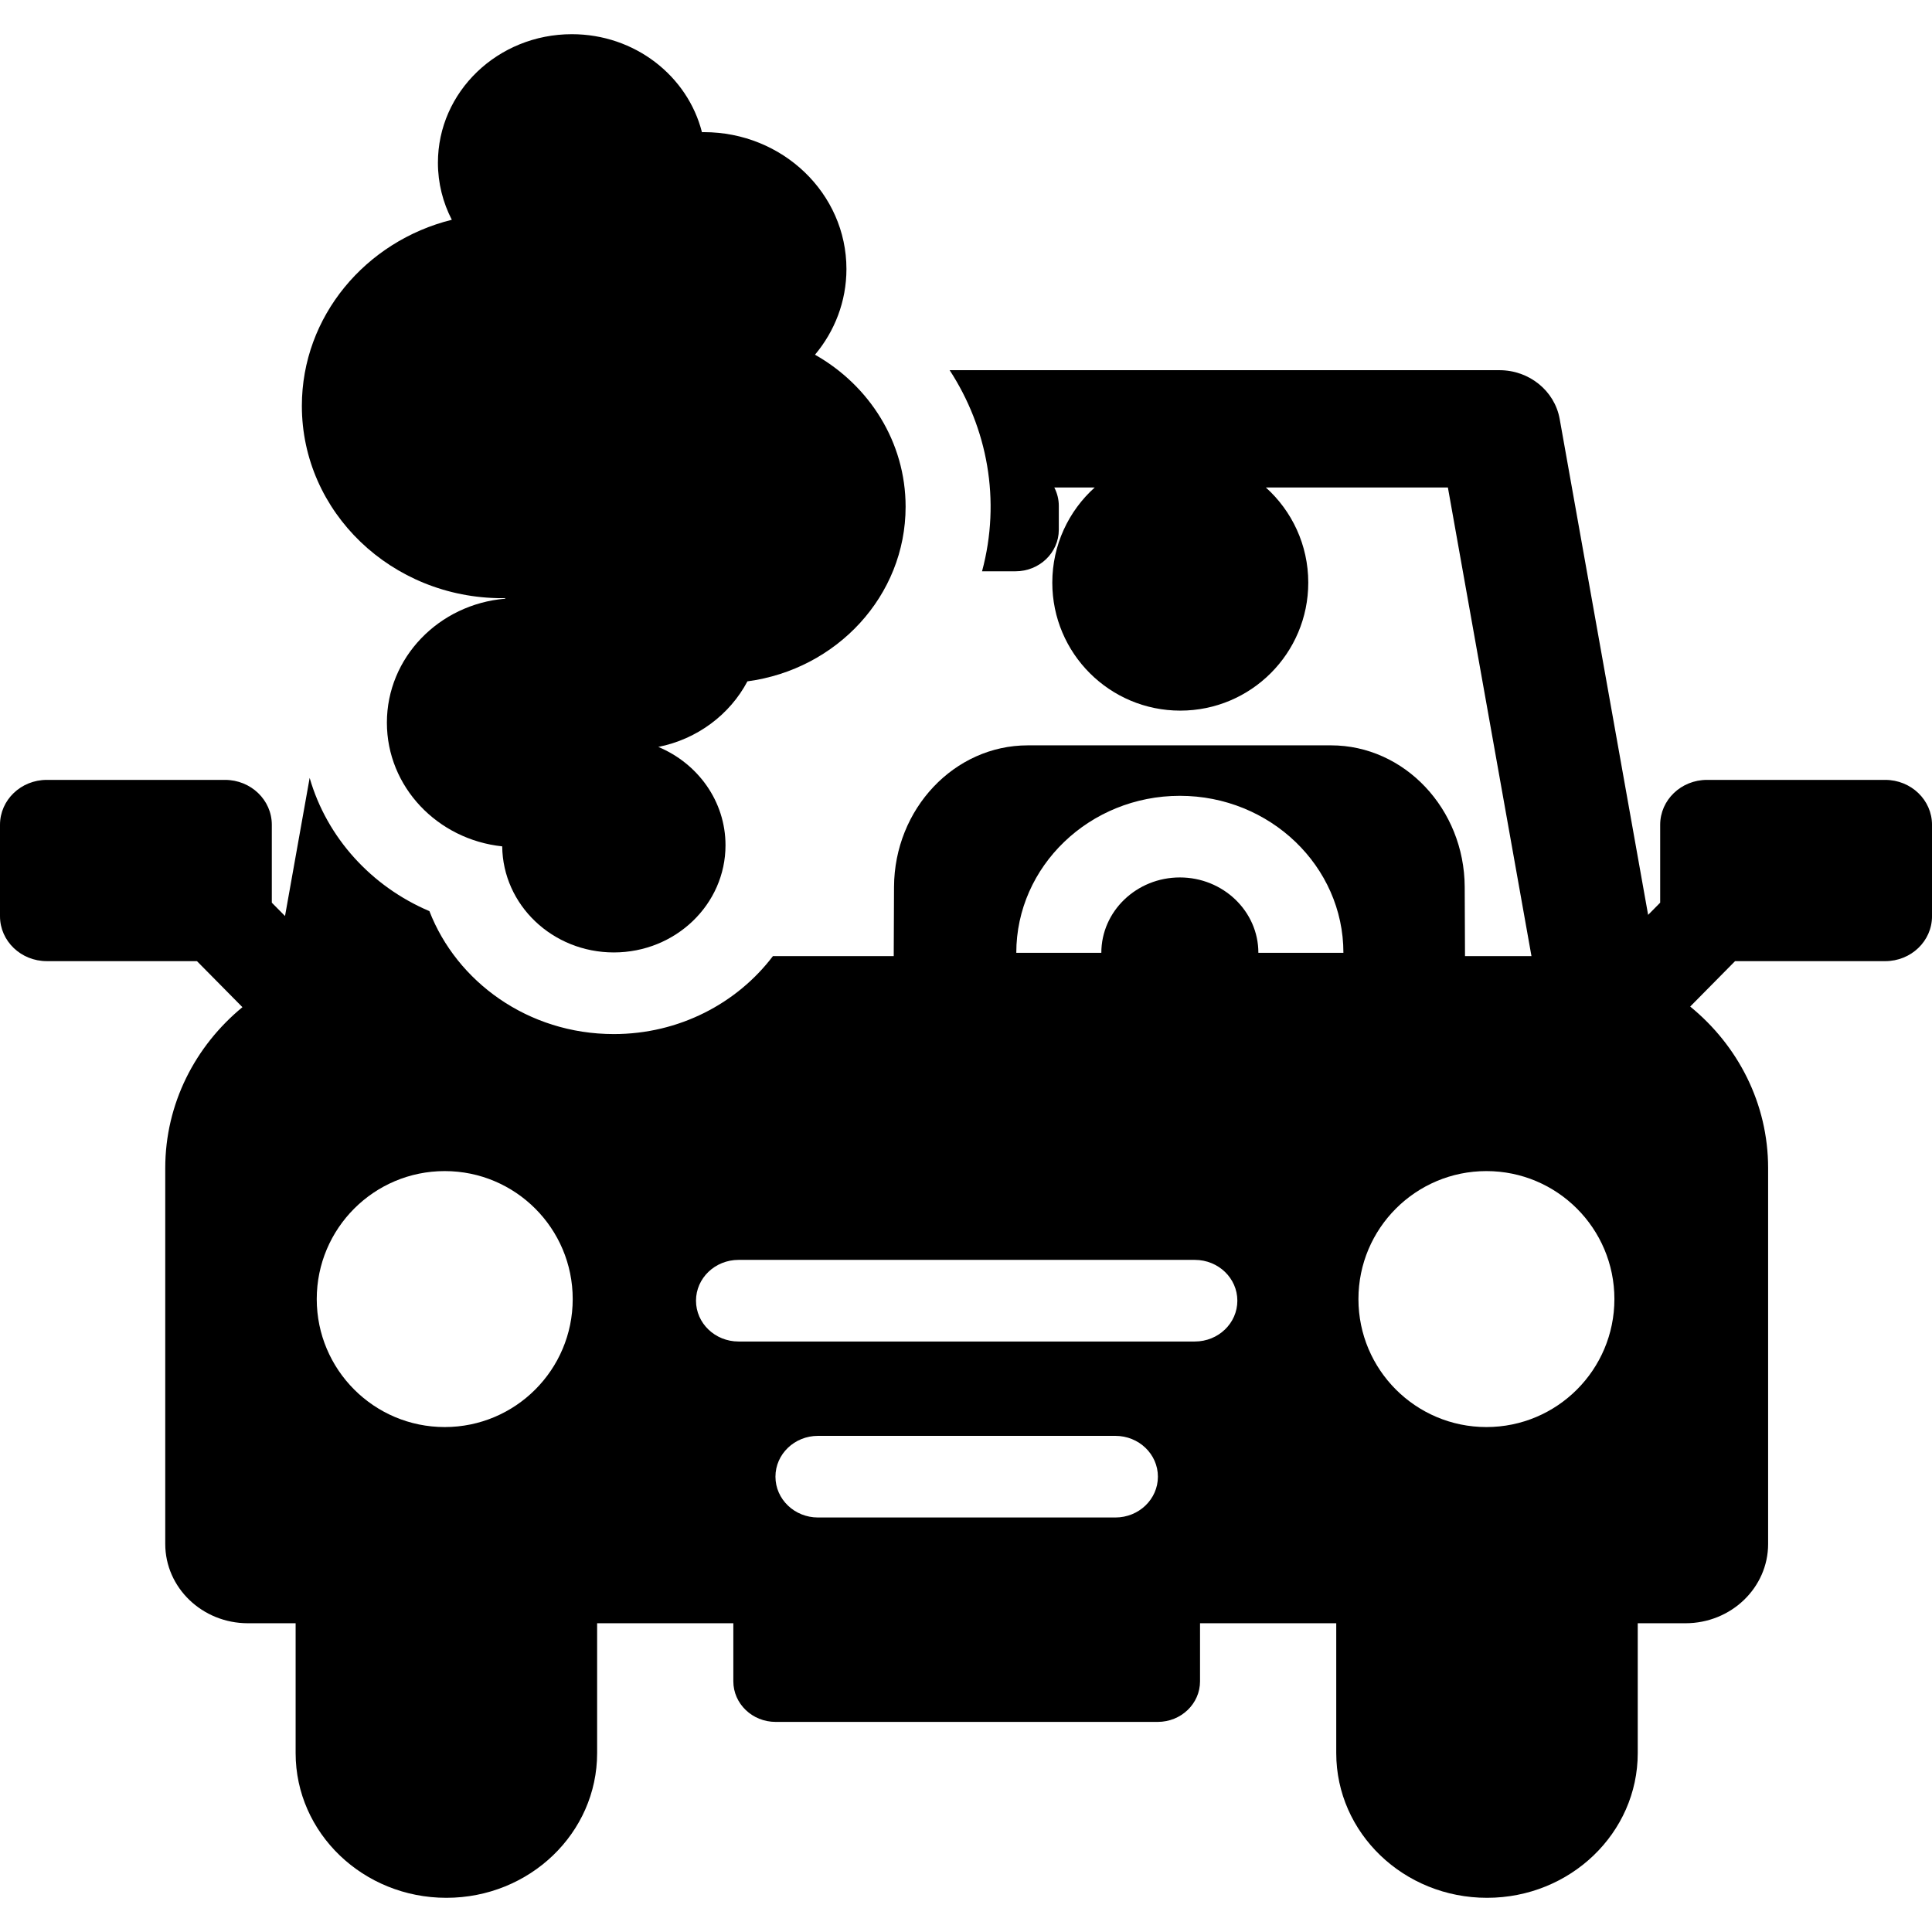 <?xml version="1.0" encoding="iso-8859-1"?>
<!-- Uploaded to: SVG Repo, www.svgrepo.com, Generator: SVG Repo Mixer Tools -->
<svg fill="#000000" height="800px" width="800px" version="1.1" id="Layer_1" xmlns="http://www.w3.org/2000/svg" xmlns:xlink="http://www.w3.org/1999/xlink" 
	 viewBox="0 0 511.999 511.999" xml:space="preserve">
<g>
	<g>
		<path d="M215.982,94.005c5.209-6.218,8.333-14.112,8.333-22.711c0-20.034-16.92-36.275-37.793-36.275
			c-0.168,0-0.333,0.01-0.5,0.012c-3.787-14.904-17.781-25.969-34.476-25.969c-19.602,0-35.493,15.253-35.493,34.068
			c0,5.429,1.329,10.556,3.682,15.111c-22.857,5.682-39.739,25.612-39.739,49.328c0,28.141,23.768,50.955,53.087,50.955
			c0.275,0,0.547-0.016,0.821-0.02c-0.012,0.052-0.026,0.103-0.038,0.155c-17.56,1.475-31.336,15.615-31.336,32.853
			c0,16.982,13.372,30.962,30.559,32.782c0.164,15.551,13.344,28.11,29.585,28.11c16.343,0,29.592-12.717,29.592-28.404
			c0-11.666-7.329-21.684-17.807-26.056c10.339-2.062,18.968-8.588,23.617-17.38c23.685-3.164,41.92-22.671,41.92-46.276
			C239.997,117.125,230.35,102.13,215.982,94.005z"/>
	</g>
</g>
<g>
	<g>
		<path d="M499.606,206.678h-47.249c-6.846,0-12.394,5.326-12.394,11.897v20.643l-3.194,3.231l-23.44-131.425
			c-1.332-7.465-8.073-12.922-15.964-12.922h-145.7c9.977,15.337,13.669,34.417,8.586,53.297h8.875
			c6.333,0,11.467-4.928,11.467-11.007v-6.335c0-1.748-0.436-3.394-1.192-4.863h10.703c-6.897,6.209-11.235,15.203-11.235,25.213
			c0,18.731,15.185,33.917,33.917,33.917s33.917-15.185,33.917-33.917c0-10.01-4.339-19.004-11.236-25.213h48.239l22.149,124.187
			h-17.614l-0.079-18.346c-0.097-20.682-15.992-37.508-35.431-37.508H312.61h-0.129h-40.125c-19.439,0-35.332,16.826-35.43,37.507
			l-0.079,18.347h-32.015c-9.486,12.507-24.846,20.658-42.159,20.658c-22.836,0-41.673-13.968-48.875-32.58
			c-15.319-6.506-27.152-19.404-31.736-35.31l-6.529,36.609l-3.498-3.54v-20.643c0-6.57-5.549-11.897-12.394-11.897H12.394
			C5.548,206.679,0,212.005,0,218.576v24.238c0,6.57,5.549,11.897,12.394,11.897h39.8l12.053,12.198
			c-12.515,10.302-20.454,25.579-20.454,42.645v99.598c0,11.611,9.806,21.023,21.902,21.023h12.649v34.417
			c0,21.178,17.887,38.346,39.95,38.346s39.95-17.168,39.95-38.346v-34.417h36.097v15.388c0,5.941,5.018,10.757,11.208,10.757
			h101.264c6.19,0,11.208-4.816,11.208-10.757v-15.388h36.097v34.417c0,21.178,17.887,38.346,39.95,38.346
			c22.064,0,39.95-17.168,39.95-38.346v-34.417h12.649c12.097,0,21.902-9.412,21.902-21.023v-99.598
			c0-17.156-8.022-32.505-20.651-42.808l11.89-12.033h39.8c6.846,0,12.394-5.326,12.394-11.897v-24.238
			C512,212.004,506.452,206.678,499.606,206.678z M117.857,378.184c-18.731,0-33.917-15.185-33.917-33.917
			c0-18.731,15.185-33.917,33.917-33.917s33.917,15.185,33.917,33.917C151.773,362.999,136.588,378.184,117.857,378.184z
			 M295.589,402.149H216.77c-6.223,0-11.268-4.843-11.268-10.815c0-5.973,5.045-10.815,11.268-10.815h78.819
			c6.223,0,11.268,4.843,11.268,10.815C306.857,397.307,301.813,402.149,295.589,402.149z M316.644,355.512H195.715
			c-6.223,0-11.268-4.842-11.268-10.815s5.045-10.815,11.268-10.815h120.928c6.223,0,11.268,4.841,11.268,10.815
			S322.868,355.512,316.644,355.512z M333.481,252.503c0-11.014-9.335-19.973-20.809-19.973s-20.809,8.961-20.809,19.973h-22.535
			c0-22.94,19.444-41.604,43.344-41.604c23.9,0,43.344,18.664,43.344,41.604H333.481z M393.916,378.184
			c-18.731,0-33.917-15.185-33.917-33.917c0-18.731,15.185-33.917,33.917-33.917c18.732,0,33.917,15.185,33.917,33.917
			C427.832,362.999,412.647,378.184,393.916,378.184z"/>
	</g>
</g>
</svg>